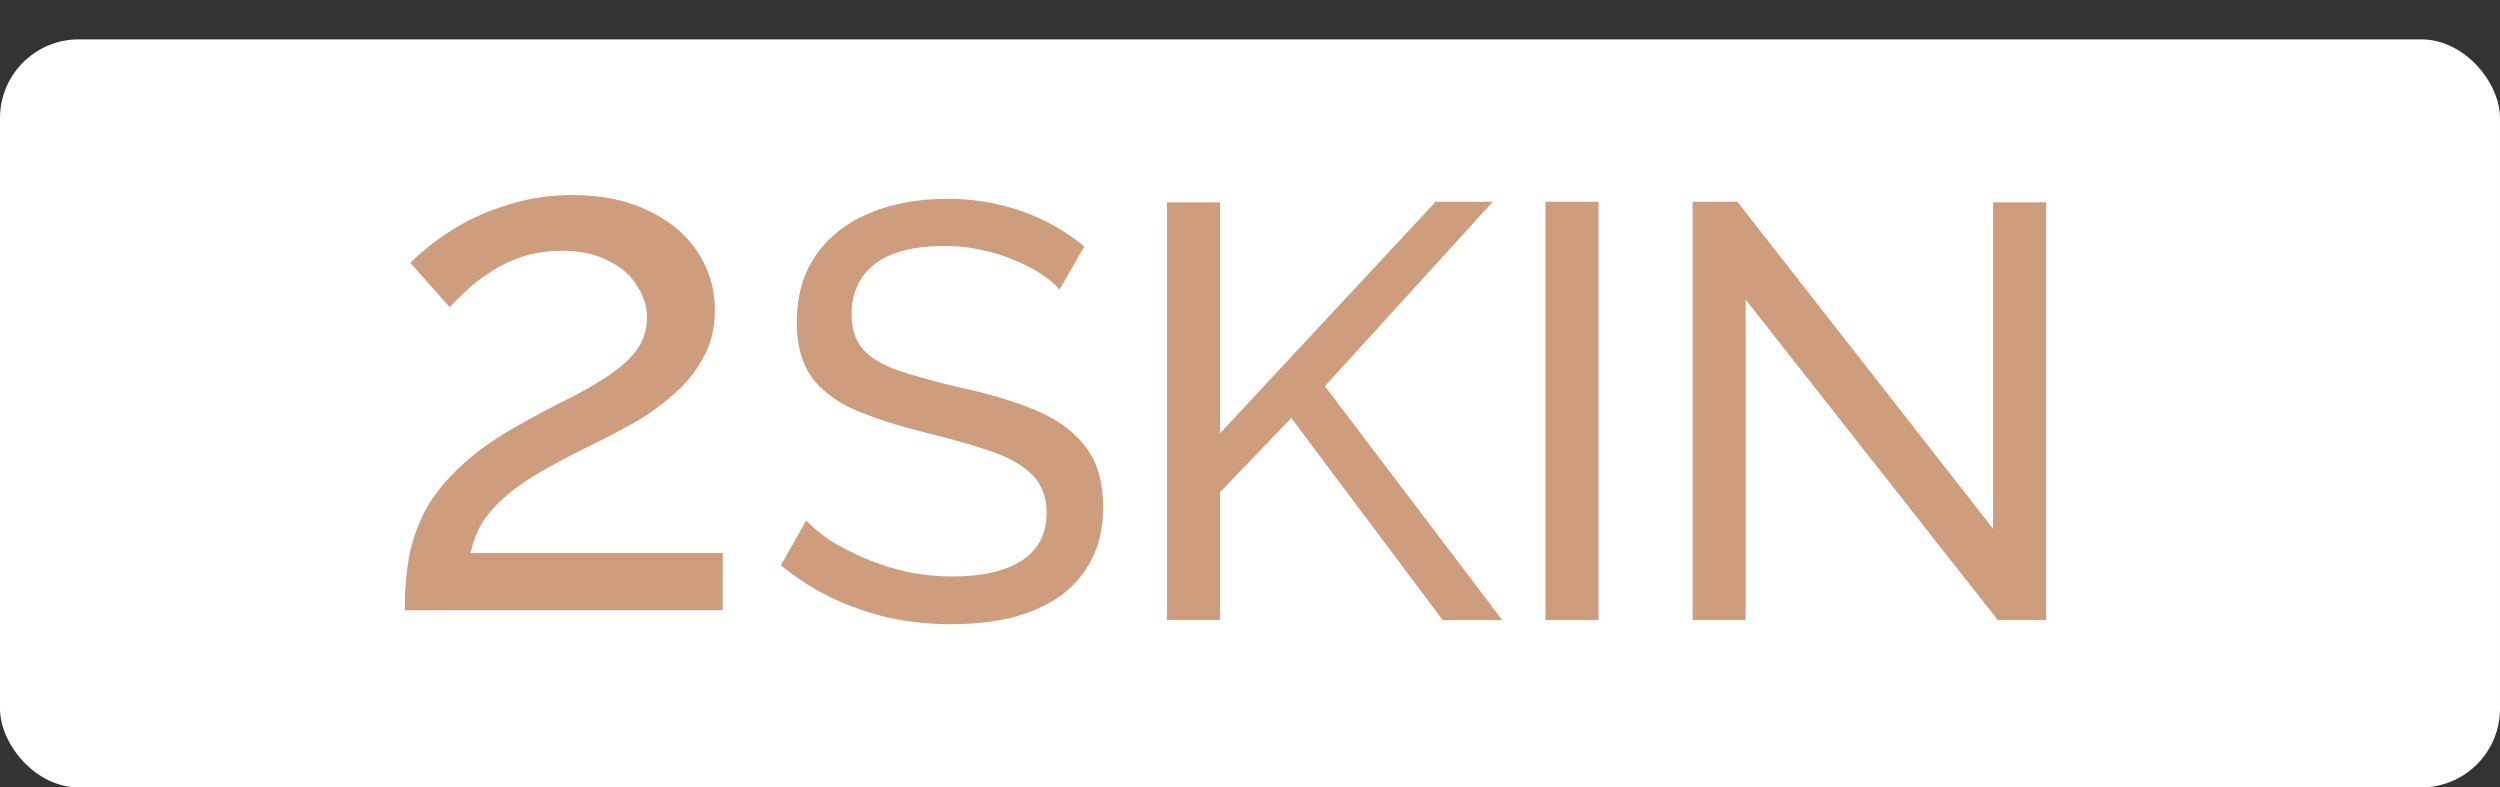 <?xml version="1.0" encoding="UTF-8"?> <svg xmlns="http://www.w3.org/2000/svg" width="127" height="40" viewBox="0 0 127 40" fill="none"><rect x="0" y="0" width="127" height="40" fill="#333333" stroke="none"/><rect y="2" width="127" height="38" rx="4" fill="white"></rect><path d="M53.825 14.709C53.586 14.43 53.266 14.16 52.867 13.901C52.468 13.642 52.019 13.412 51.52 13.213C51.022 12.993 50.473 12.823 49.874 12.704C49.296 12.564 48.687 12.494 48.048 12.494C46.412 12.494 45.205 12.804 44.427 13.422C43.649 14.041 43.26 14.889 43.26 15.966C43.26 16.724 43.459 17.323 43.858 17.762C44.257 18.201 44.866 18.56 45.684 18.84C46.522 19.119 47.58 19.408 48.857 19.707C50.333 20.027 51.61 20.416 52.688 20.875C53.765 21.334 54.593 21.952 55.172 22.73C55.751 23.489 56.04 24.506 56.04 25.783C56.04 26.801 55.84 27.689 55.441 28.447C55.062 29.185 54.523 29.804 53.825 30.303C53.127 30.782 52.309 31.141 51.371 31.38C50.433 31.6 49.415 31.709 48.318 31.709C47.24 31.709 46.183 31.6 45.145 31.38C44.128 31.141 43.16 30.802 42.242 30.363C41.324 29.924 40.466 29.375 39.668 28.716L40.955 26.442C41.274 26.781 41.683 27.12 42.182 27.459C42.701 27.779 43.28 28.078 43.918 28.357C44.577 28.637 45.285 28.866 46.043 29.046C46.801 29.205 47.58 29.285 48.378 29.285C49.894 29.285 51.071 29.016 51.91 28.477C52.748 27.918 53.167 27.11 53.167 26.053C53.167 25.255 52.927 24.616 52.448 24.137C51.989 23.658 51.301 23.259 50.383 22.94C49.465 22.621 48.348 22.301 47.031 21.982C45.594 21.623 44.387 21.234 43.409 20.815C42.432 20.376 41.693 19.807 41.194 19.109C40.716 18.41 40.476 17.503 40.476 16.385C40.476 15.028 40.805 13.881 41.464 12.943C42.122 12.005 43.03 11.297 44.188 10.818C45.345 10.339 46.652 10.1 48.108 10.1C49.066 10.1 49.954 10.2 50.772 10.399C51.61 10.599 52.388 10.878 53.107 11.237C53.825 11.596 54.483 12.025 55.082 12.524L53.825 14.709ZM59.284 31.5V10.28H61.977V22.012L72.932 10.249H75.835L67.305 19.618L76.314 31.5H73.291L65.599 21.234L61.977 25.005V31.5H59.284ZM78.509 31.5V10.249H81.203V31.5H78.509ZM88.678 15.218V31.5H85.985V10.249H88.259L101.249 26.861V10.28H103.943V31.5H101.488L88.678 15.218Z" fill="#CD9D7E"></path><path d="M20.561 31C20.561 30.032 20.634 29.125 20.779 28.277C20.948 27.43 21.238 26.62 21.65 25.845C22.085 25.071 22.691 24.333 23.465 23.631C24.239 22.905 25.244 22.203 26.478 21.526C27.204 21.114 27.93 20.727 28.656 20.364C29.406 20.001 30.096 19.614 30.725 19.203C31.378 18.791 31.899 18.343 32.286 17.859C32.673 17.351 32.867 16.77 32.867 16.117C32.867 15.56 32.697 15.028 32.358 14.52C32.044 13.987 31.56 13.564 30.906 13.249C30.277 12.911 29.491 12.741 28.547 12.741C27.821 12.741 27.155 12.838 26.55 13.031C25.97 13.225 25.437 13.479 24.953 13.794C24.493 14.084 24.082 14.399 23.719 14.738C23.38 15.052 23.09 15.343 22.848 15.609L20.851 13.358C21.045 13.14 21.372 12.85 21.831 12.487C22.291 12.1 22.872 11.713 23.574 11.325C24.276 10.938 25.086 10.611 26.006 10.345C26.95 10.055 27.978 9.91 29.091 9.91C30.592 9.91 31.874 10.176 32.939 10.708C34.028 11.216 34.863 11.918 35.444 12.814C36.025 13.685 36.315 14.665 36.315 15.754C36.315 16.698 36.109 17.521 35.698 18.222C35.311 18.924 34.803 19.541 34.173 20.074C33.568 20.606 32.927 21.066 32.249 21.453C31.596 21.816 31.003 22.131 30.471 22.397C29.382 22.929 28.45 23.413 27.676 23.849C26.901 24.285 26.26 24.72 25.752 25.156C25.268 25.567 24.869 26.003 24.554 26.462C24.264 26.922 24.046 27.467 23.901 28.096H36.714V31H20.561Z" fill="#CD9D7E"></path></svg> 